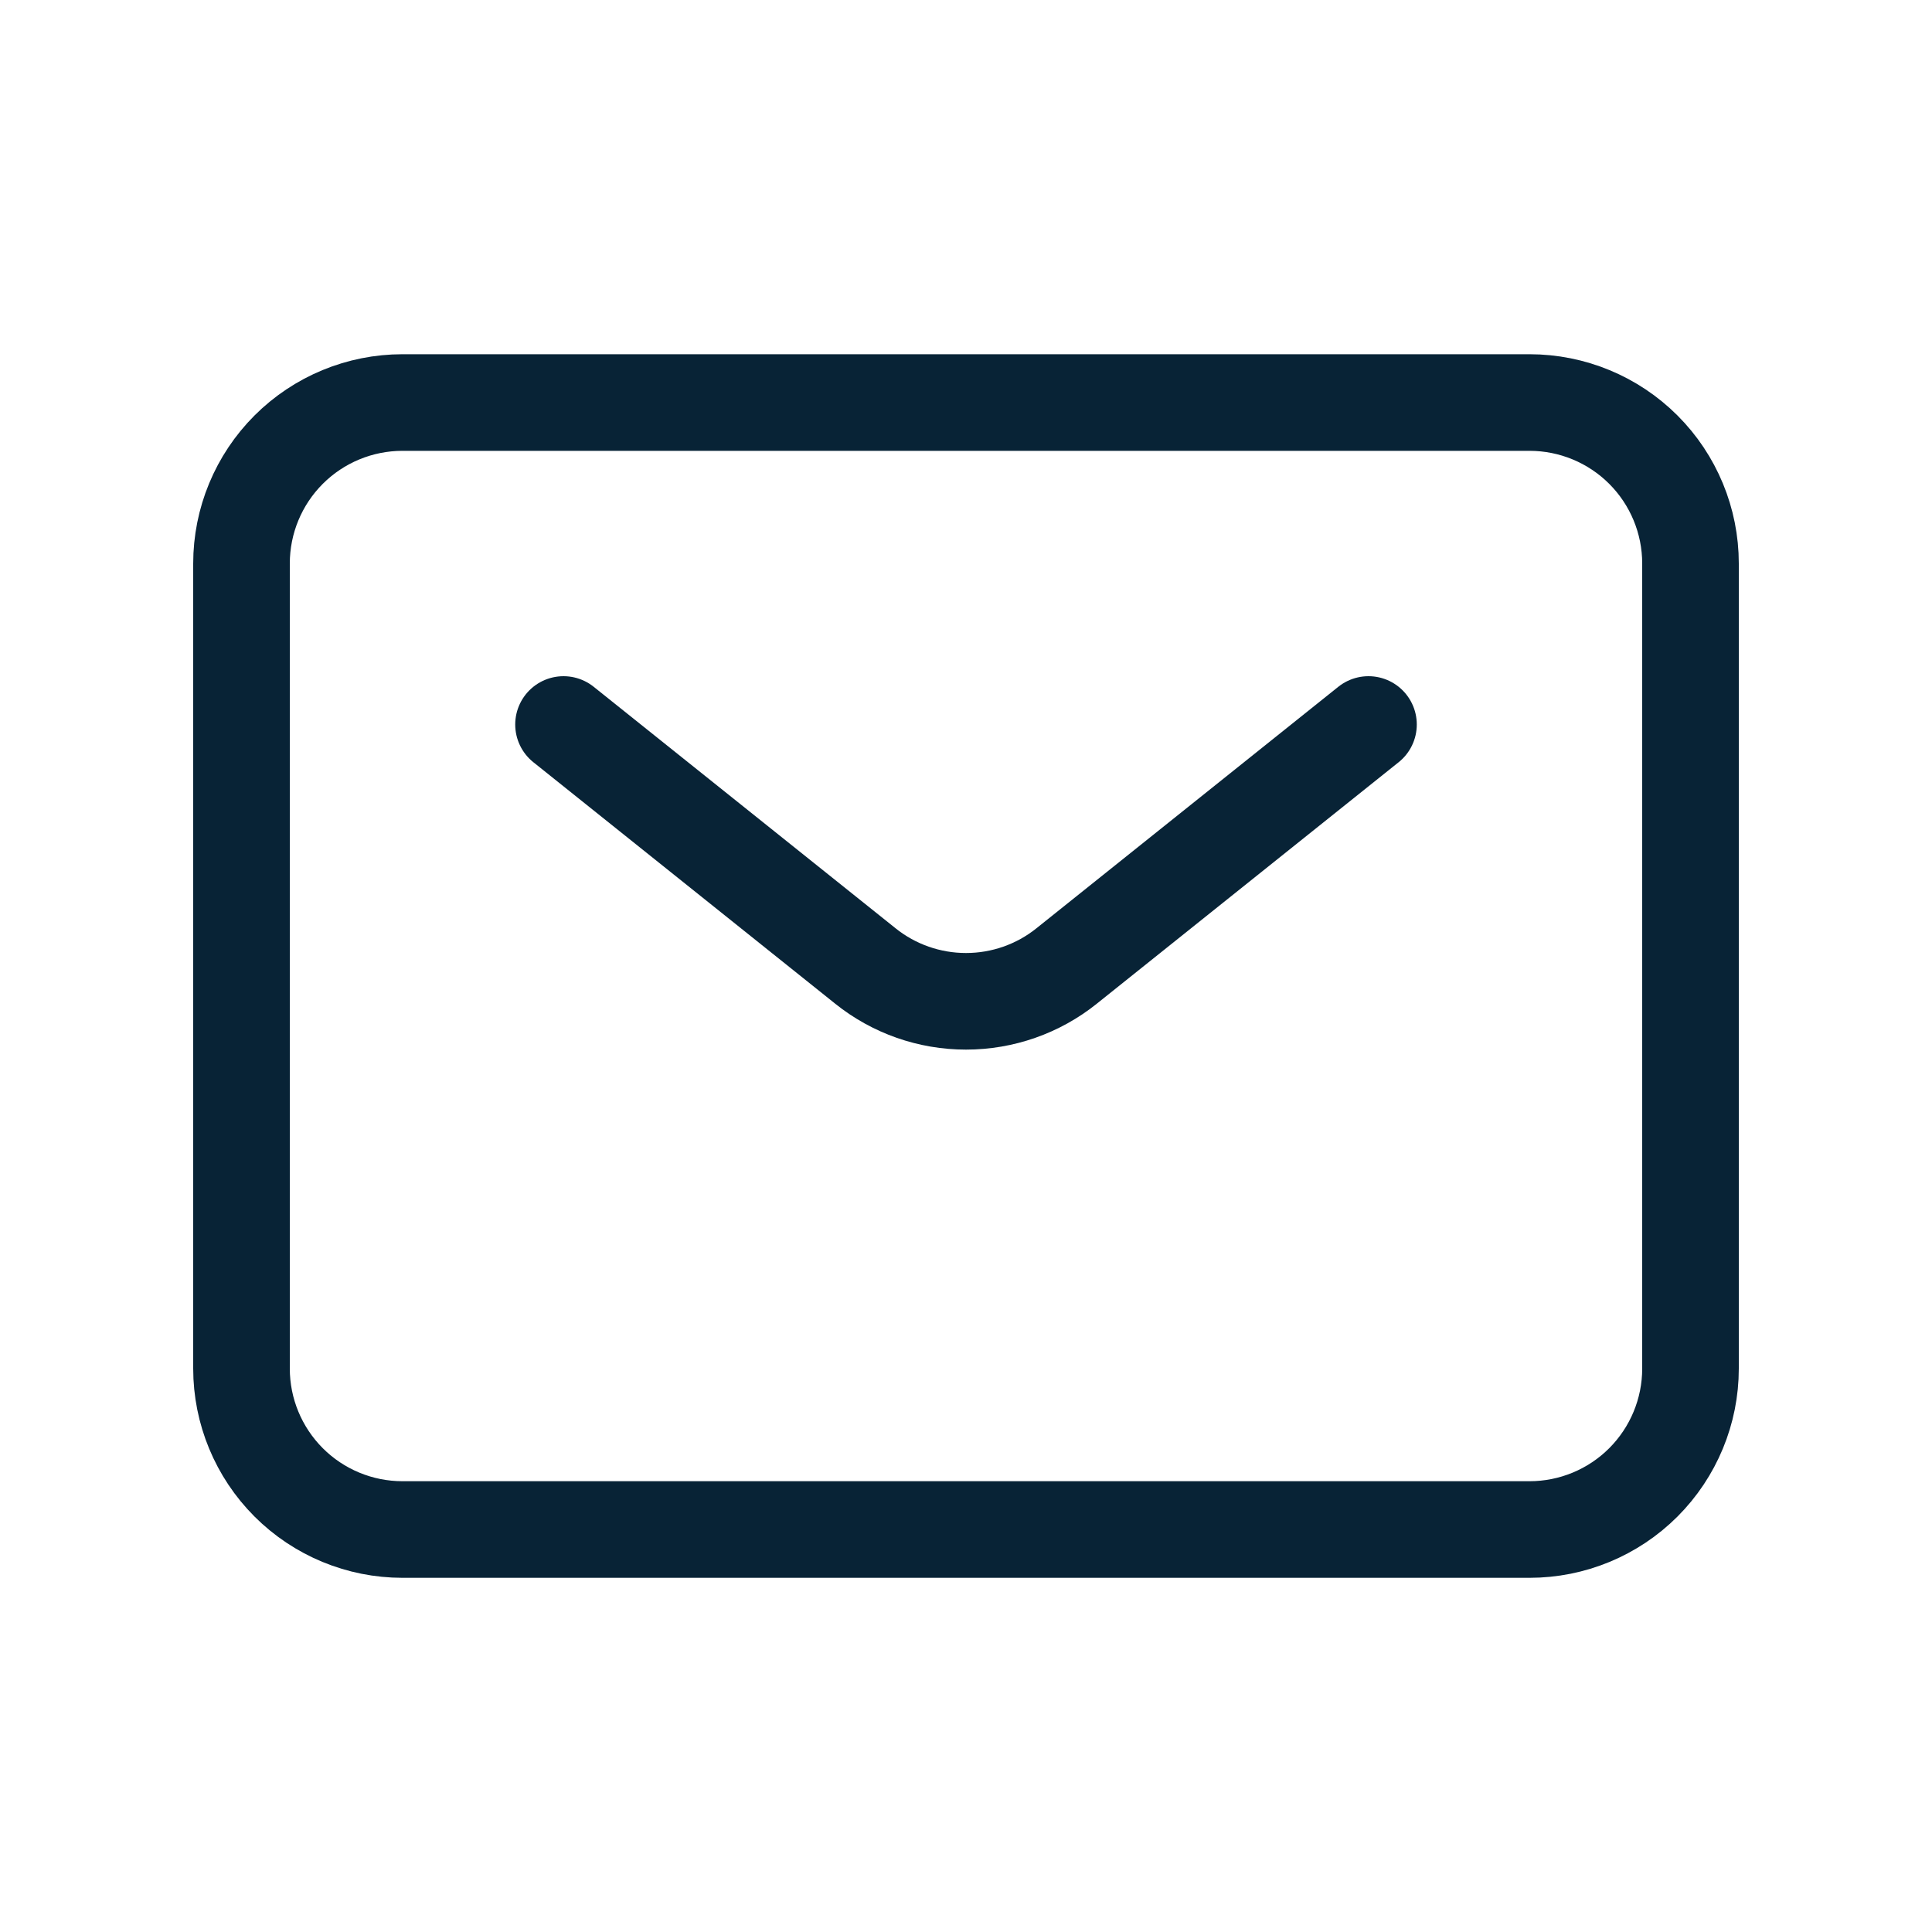 <?xml version="1.0" encoding="UTF-8"?>
<svg xmlns="http://www.w3.org/2000/svg" width="40" height="40" viewBox="0 0 40 40" fill="none">
  <path d="M11.667 15L17.917 20C18.508 20.474 19.243 20.731 20 20.731C20.757 20.731 21.492 20.474 22.083 20L28.333 15M35 28.334V11.667C35 10.783 34.649 9.935 34.024 9.31C33.399 8.685 32.551 8.334 31.667 8.334H8.333C7.449 8.334 6.601 8.685 5.976 9.31C5.351 9.935 5 10.783 5 11.667V28.334C5 29.218 5.351 30.065 5.976 30.691C6.601 31.316 7.449 31.667 8.333 31.667H31.667C32.551 31.667 33.399 31.316 34.024 30.691C34.649 30.065 35 29.218 35 28.334Z" stroke="#082336" stroke-width="2" stroke-linecap="round" stroke-linejoin="round"></path>
</svg>
